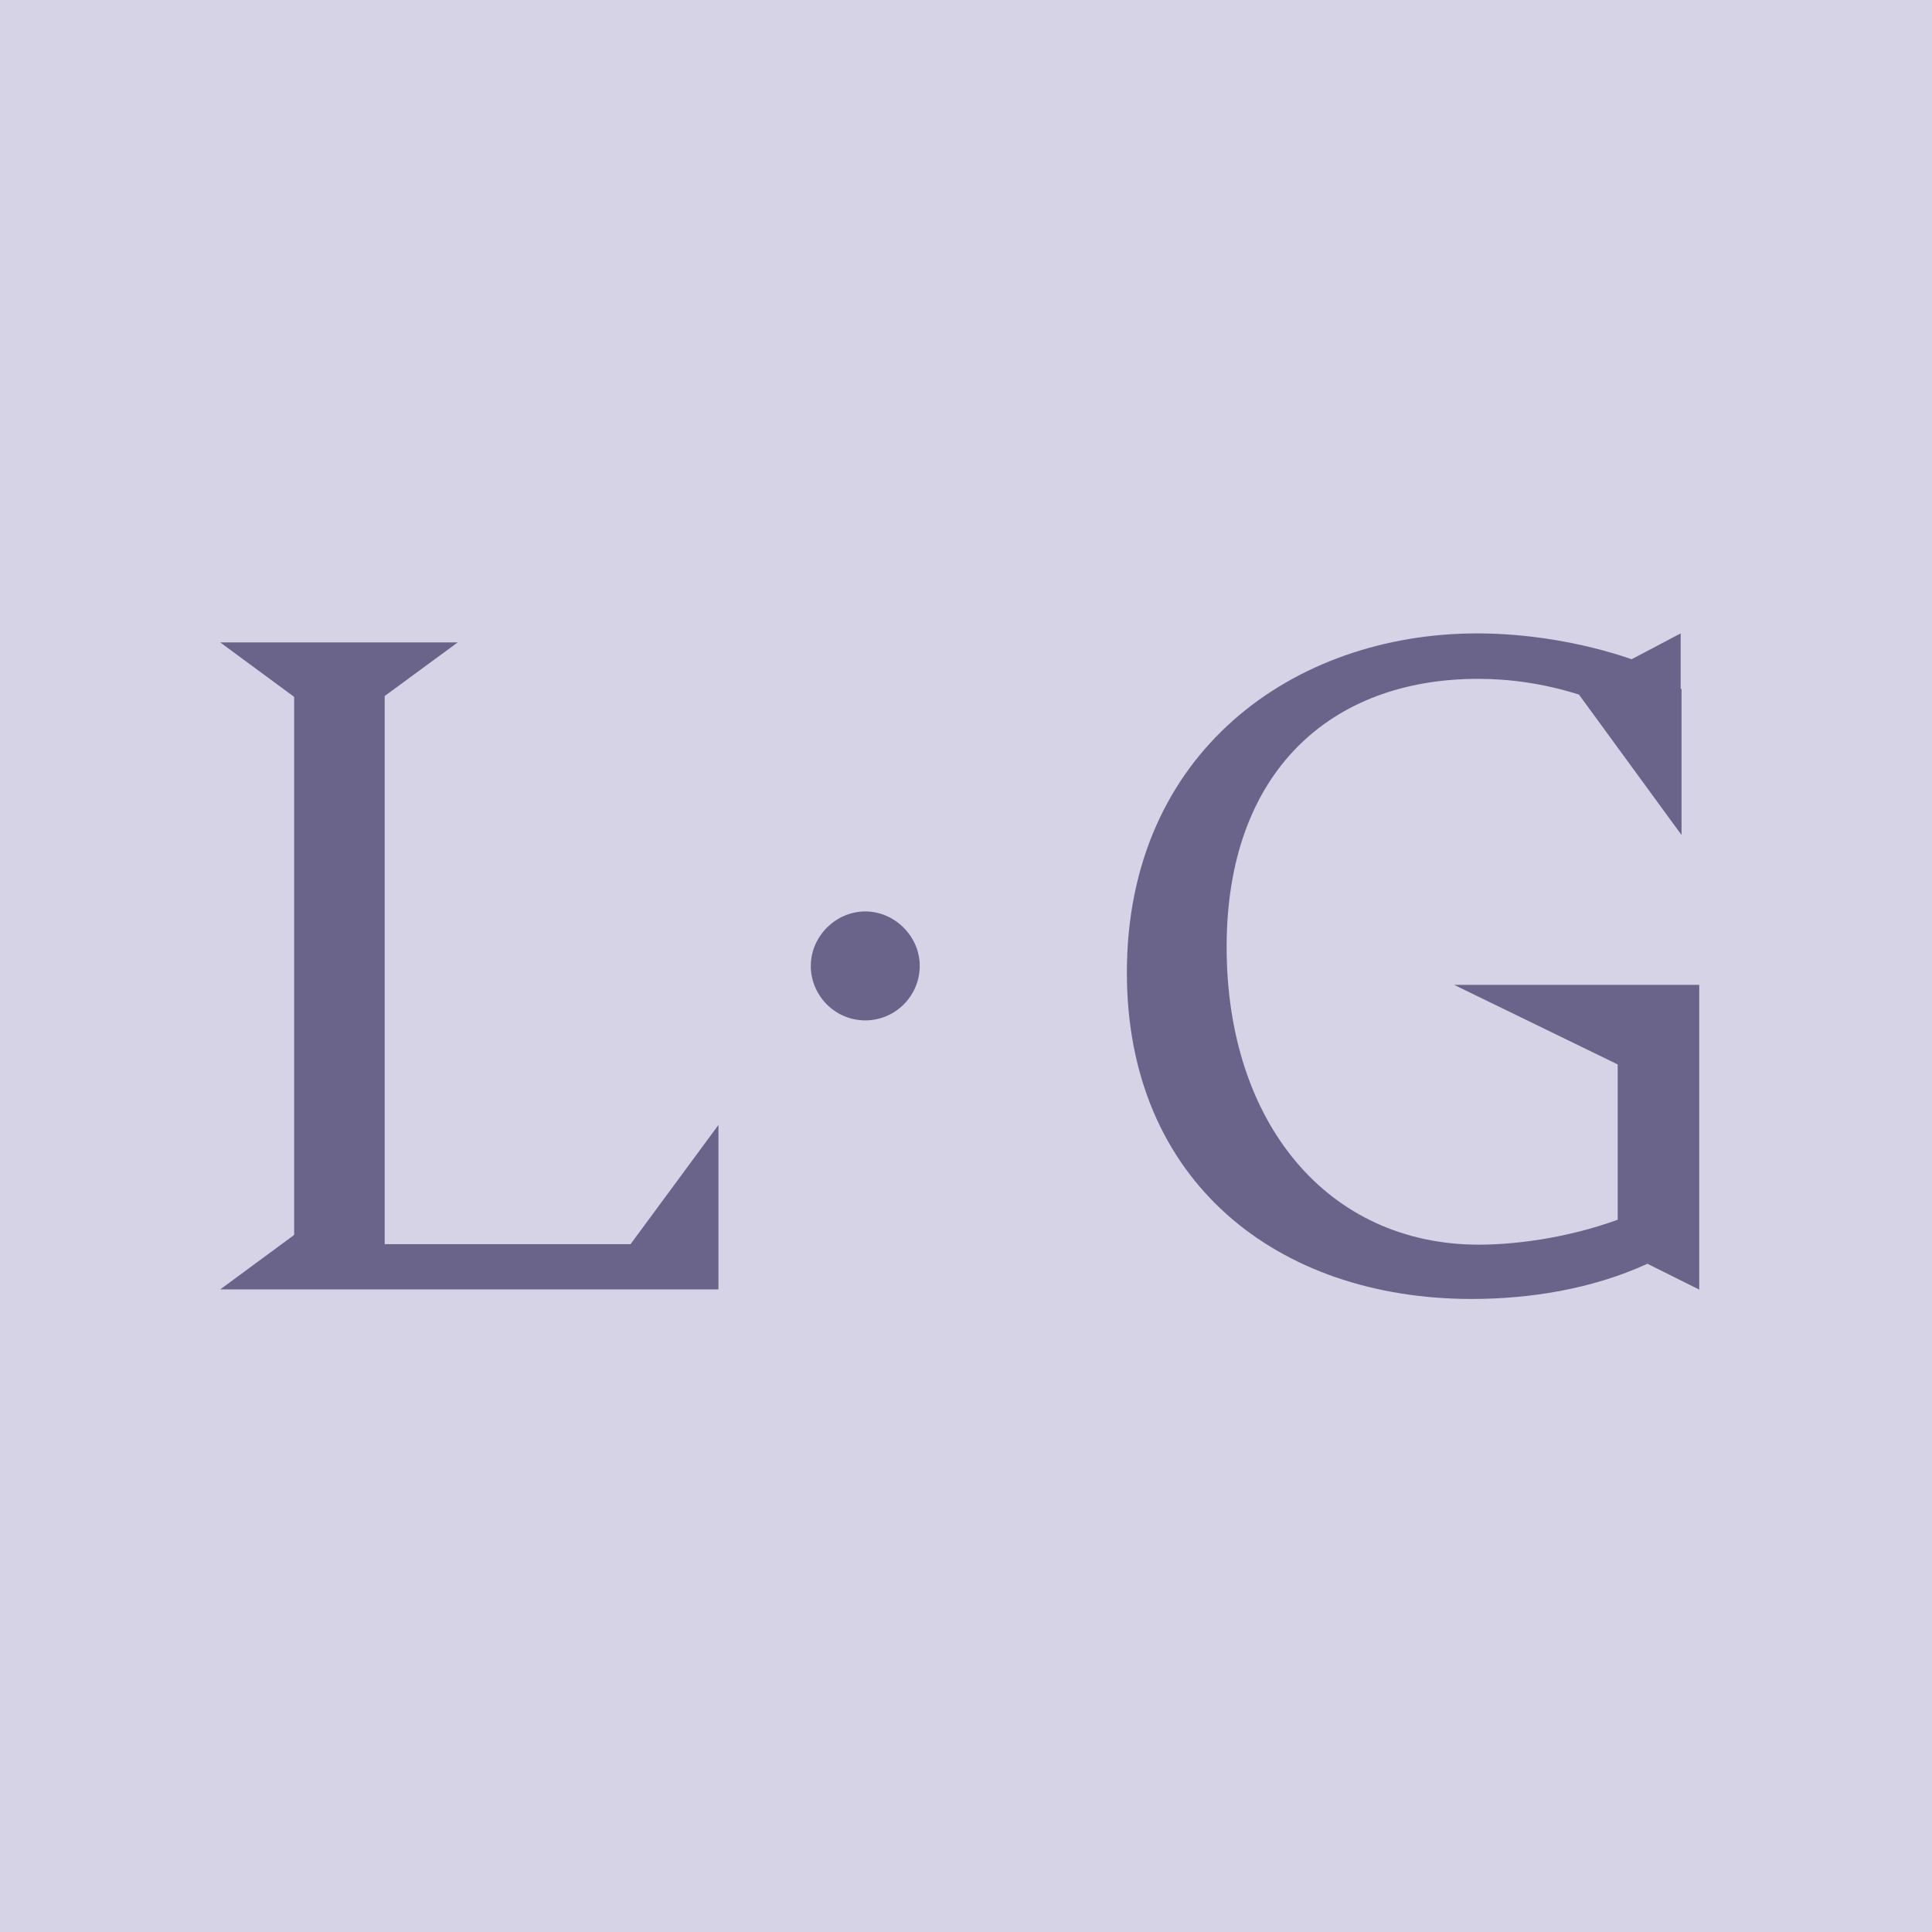 <svg xmlns="http://www.w3.org/2000/svg" id="OBJECTS" viewBox="0 0 109.23 109.23"><defs><style>      .cls-1 {        fill: #ccc8e1;        opacity: .8;      }      .cls-2 {        fill: #6b648a;      }    </style></defs><rect class="cls-1" width="109.23" height="109.23"></rect><g><path class="cls-2" d="M40.62,63.6v9.3H12.45l4.18-3.08v-30.42l-4.18-3.08h13.43l-4.13,3.03v30.99h13.9l4.97-6.74Z"></path><path class="cls-2" d="M45.84,54.61c0-1.67,1.41-3.08,3.08-3.08s3.08,1.41,3.08,3.08-1.36,3.08-3.08,3.08-3.08-1.41-3.08-3.08Z"></path><path class="cls-2" d="M96.07,55.66v17.25l-2.93-1.46c-3.19,1.46-6.74,1.99-9.93,1.99-10.98,0-19.5-6.64-19.5-18.45,0-12.49,9.46-19.18,19.81-19.18,2.72,0,5.85.47,8.73,1.46l2.77-1.46v3.14h.05v8.26l-5.8-7.94c-1.99-.63-3.92-.89-5.7-.89-8.31,0-14.22,5.23-14.22,15.16s5.7,16.83,14.27,16.83c1.83,0,4.81-.31,7.84-1.41v-8.78l-9.25-4.5h13.85Z"></path></g></svg>